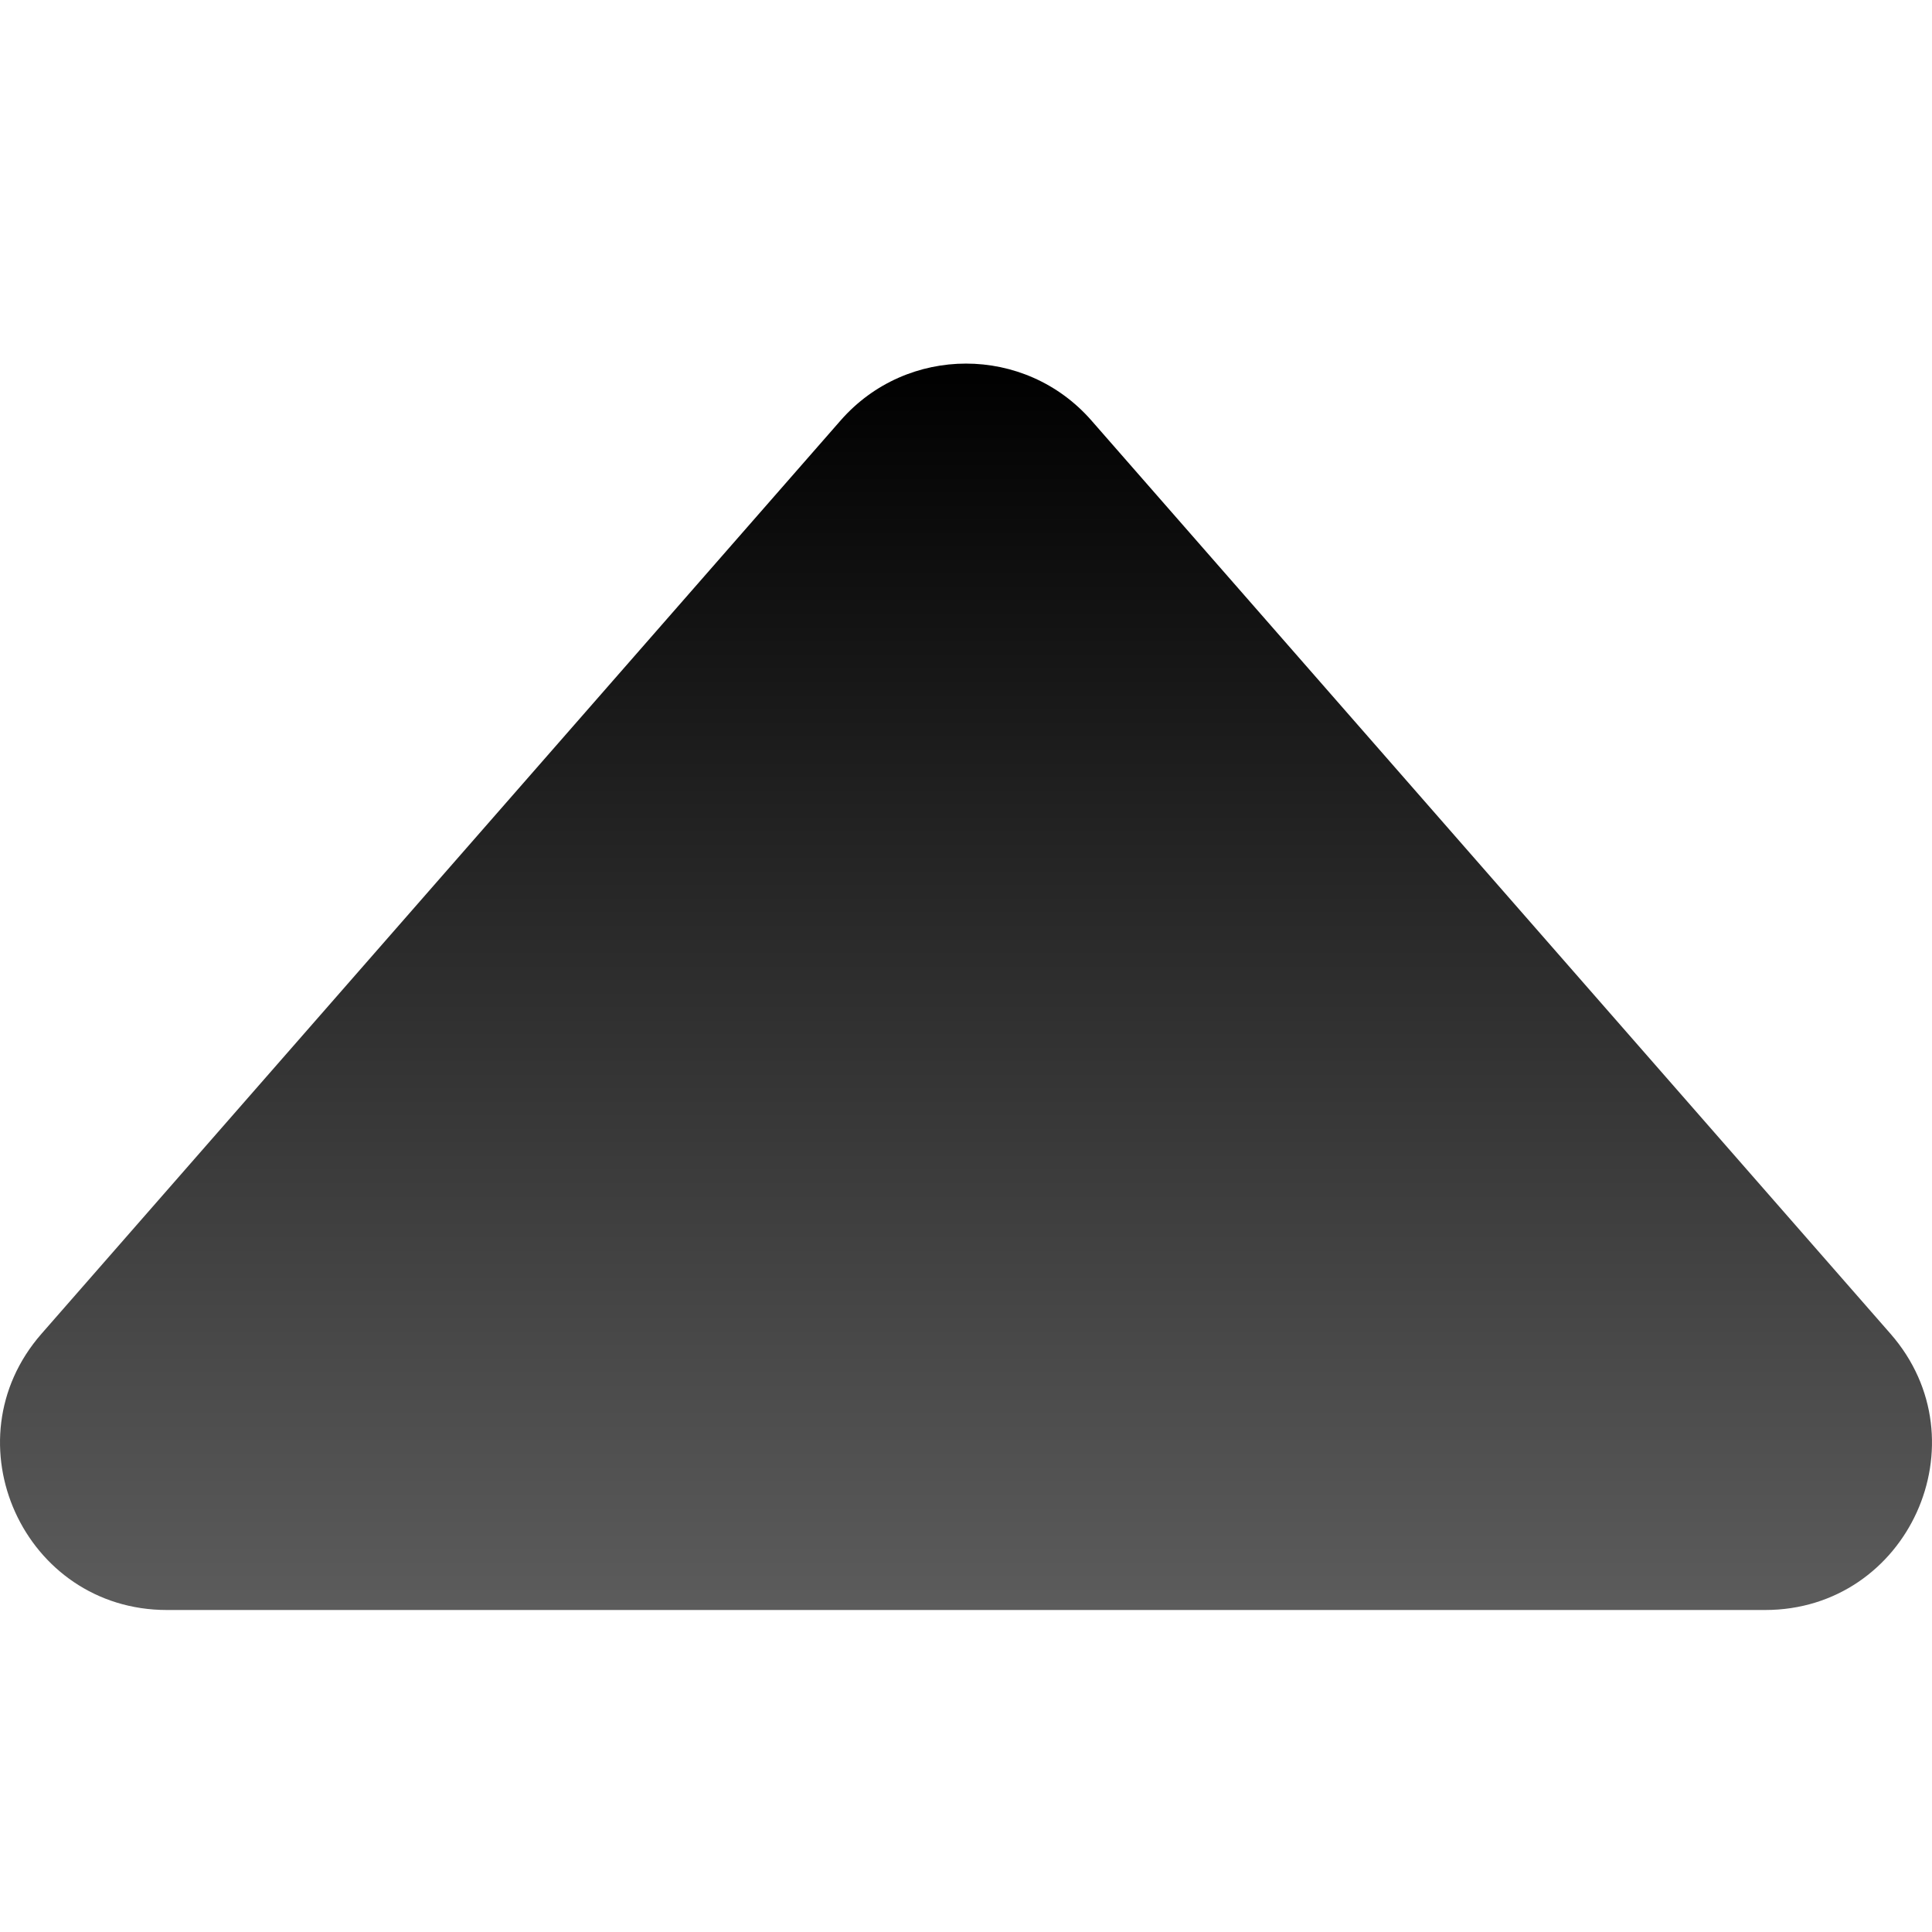 <svg width="18" height="18" viewBox="0 0 18 18" fill="none" xmlns="http://www.w3.org/2000/svg">
<g id="Frame 96">
<path id="Vector 72" d="M10.168 3.917L17.613 12.426C18.491 13.429 17.778 15 16.445 15L1.555 15C0.222 15 -0.491 13.429 0.387 12.426L7.832 3.917C8.45 3.211 9.55 3.211 10.168 3.917Z" fill="url(#paint0_linear_6612_49129)"/>
</g>
<defs>
<linearGradient id="paint0_linear_6612_49129" x1="9" y1="15" x2="9" y2="3.387" gradientUnits="userSpaceOnUse">
<stop stop-color="#5C5C5C"/>
<stop offset="1"/>
</linearGradient>
</defs>
</svg>
